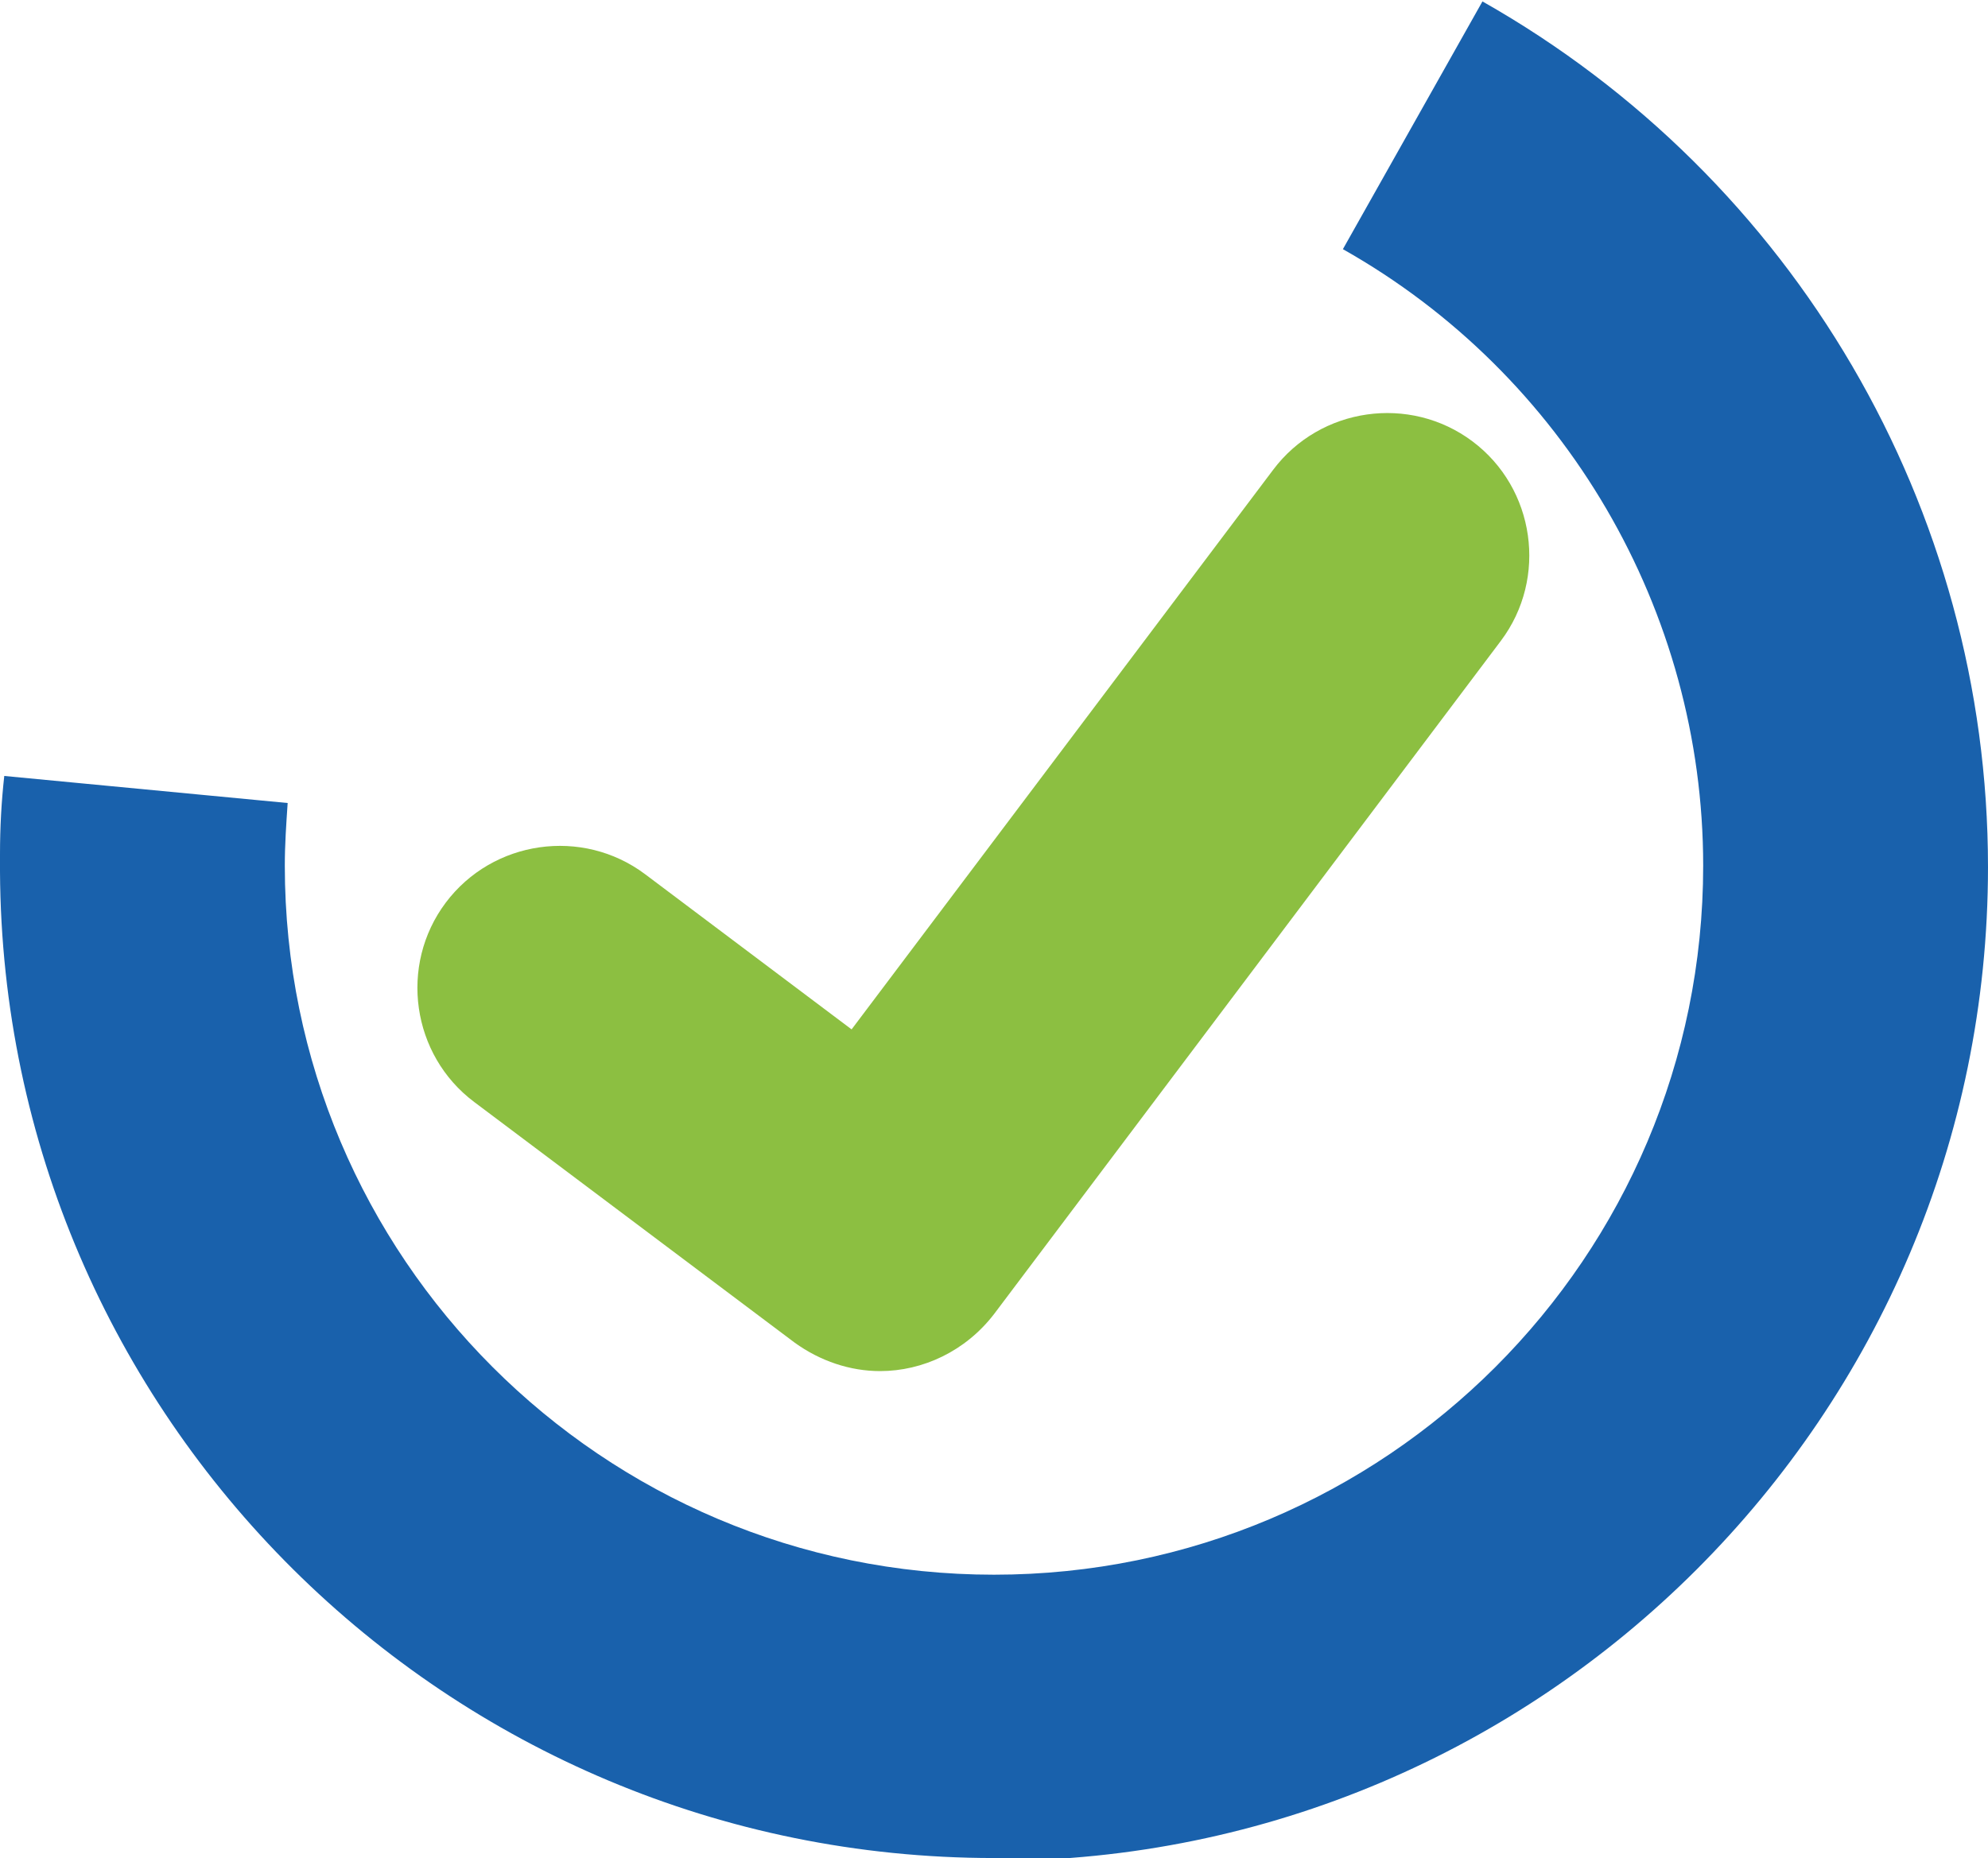 <svg xmlns="http://www.w3.org/2000/svg" id="Layer_1" data-name="Layer 1" viewBox="0 0 13.96 13.05"><defs><style>      .cls-1 {        fill: #8cbf41;      }      .cls-1, .cls-2 {        stroke-width: 0px;      }      .cls-2 {        fill: #1961ac;      }    </style></defs><path class="cls-2" d="M6.98,13.05C3.14,13.05.02,9.95,0,6.12v-.12h0c0-.19.01-.37.03-.55l1.99.19c-.01.15-.02.29-.02.44,0,2.75,2.23,4.98,4.98,4.98s4.98-2.23,4.98-4.98c0-1.79-.97-3.45-2.53-4.33l.98-1.74h0c2.19,1.24,3.55,3.56,3.55,6.08,0,3.85-3.13,6.98-6.98,6.98"></path><path class="cls-1" d="M6.18,9.63c-.21,0-.42-.07-.6-.2l-2.25-1.69c-.44-.33-.53-.96-.2-1.4.33-.44.96-.53,1.4-.2l1.45,1.09,2.96-3.93c.33-.44.96-.53,1.4-.2.44.33.53.96.2,1.4l-3.56,4.73c-.2.26-.5.4-.8.4"></path></svg>